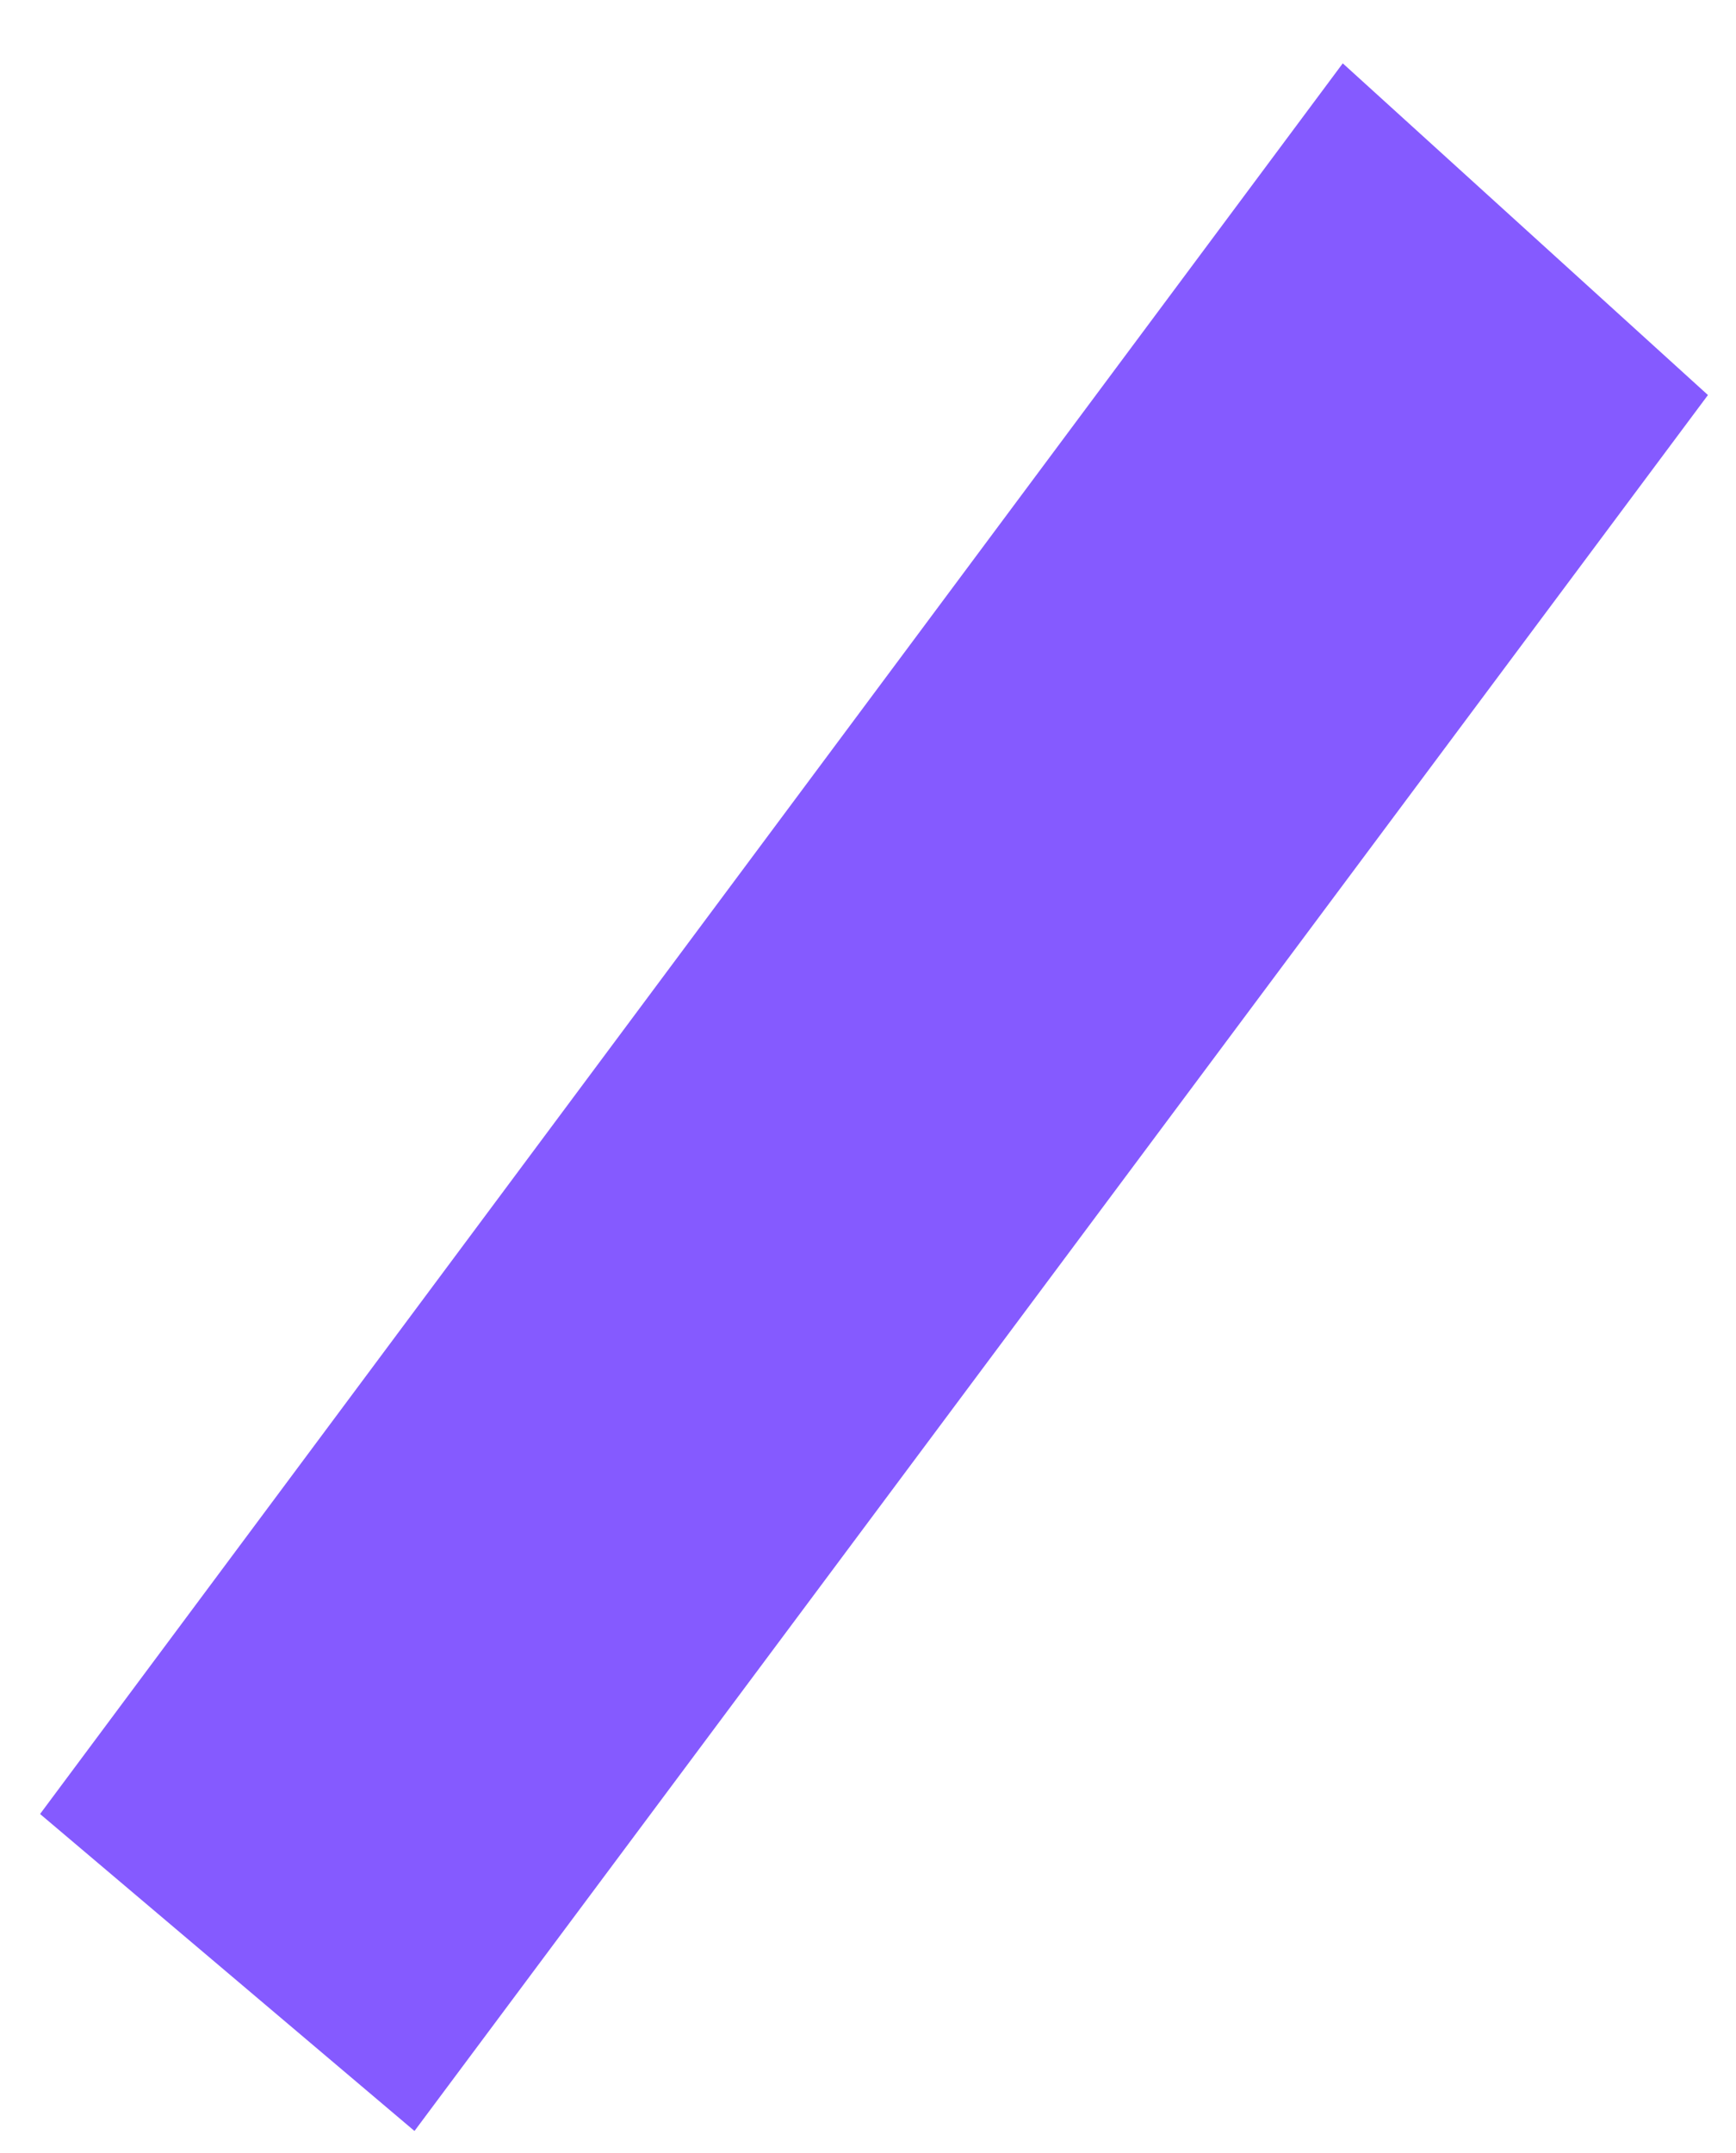 <?xml version="1.0" encoding="UTF-8"?> <svg xmlns="http://www.w3.org/2000/svg" width="25" height="31" viewBox="0 0 25 31" fill="none"><path d="M0.577 26.119L5.969 30.683L24.596 5.688L19.337 0.912L0.577 26.119Z" fill="#855AFF"></path></svg> 